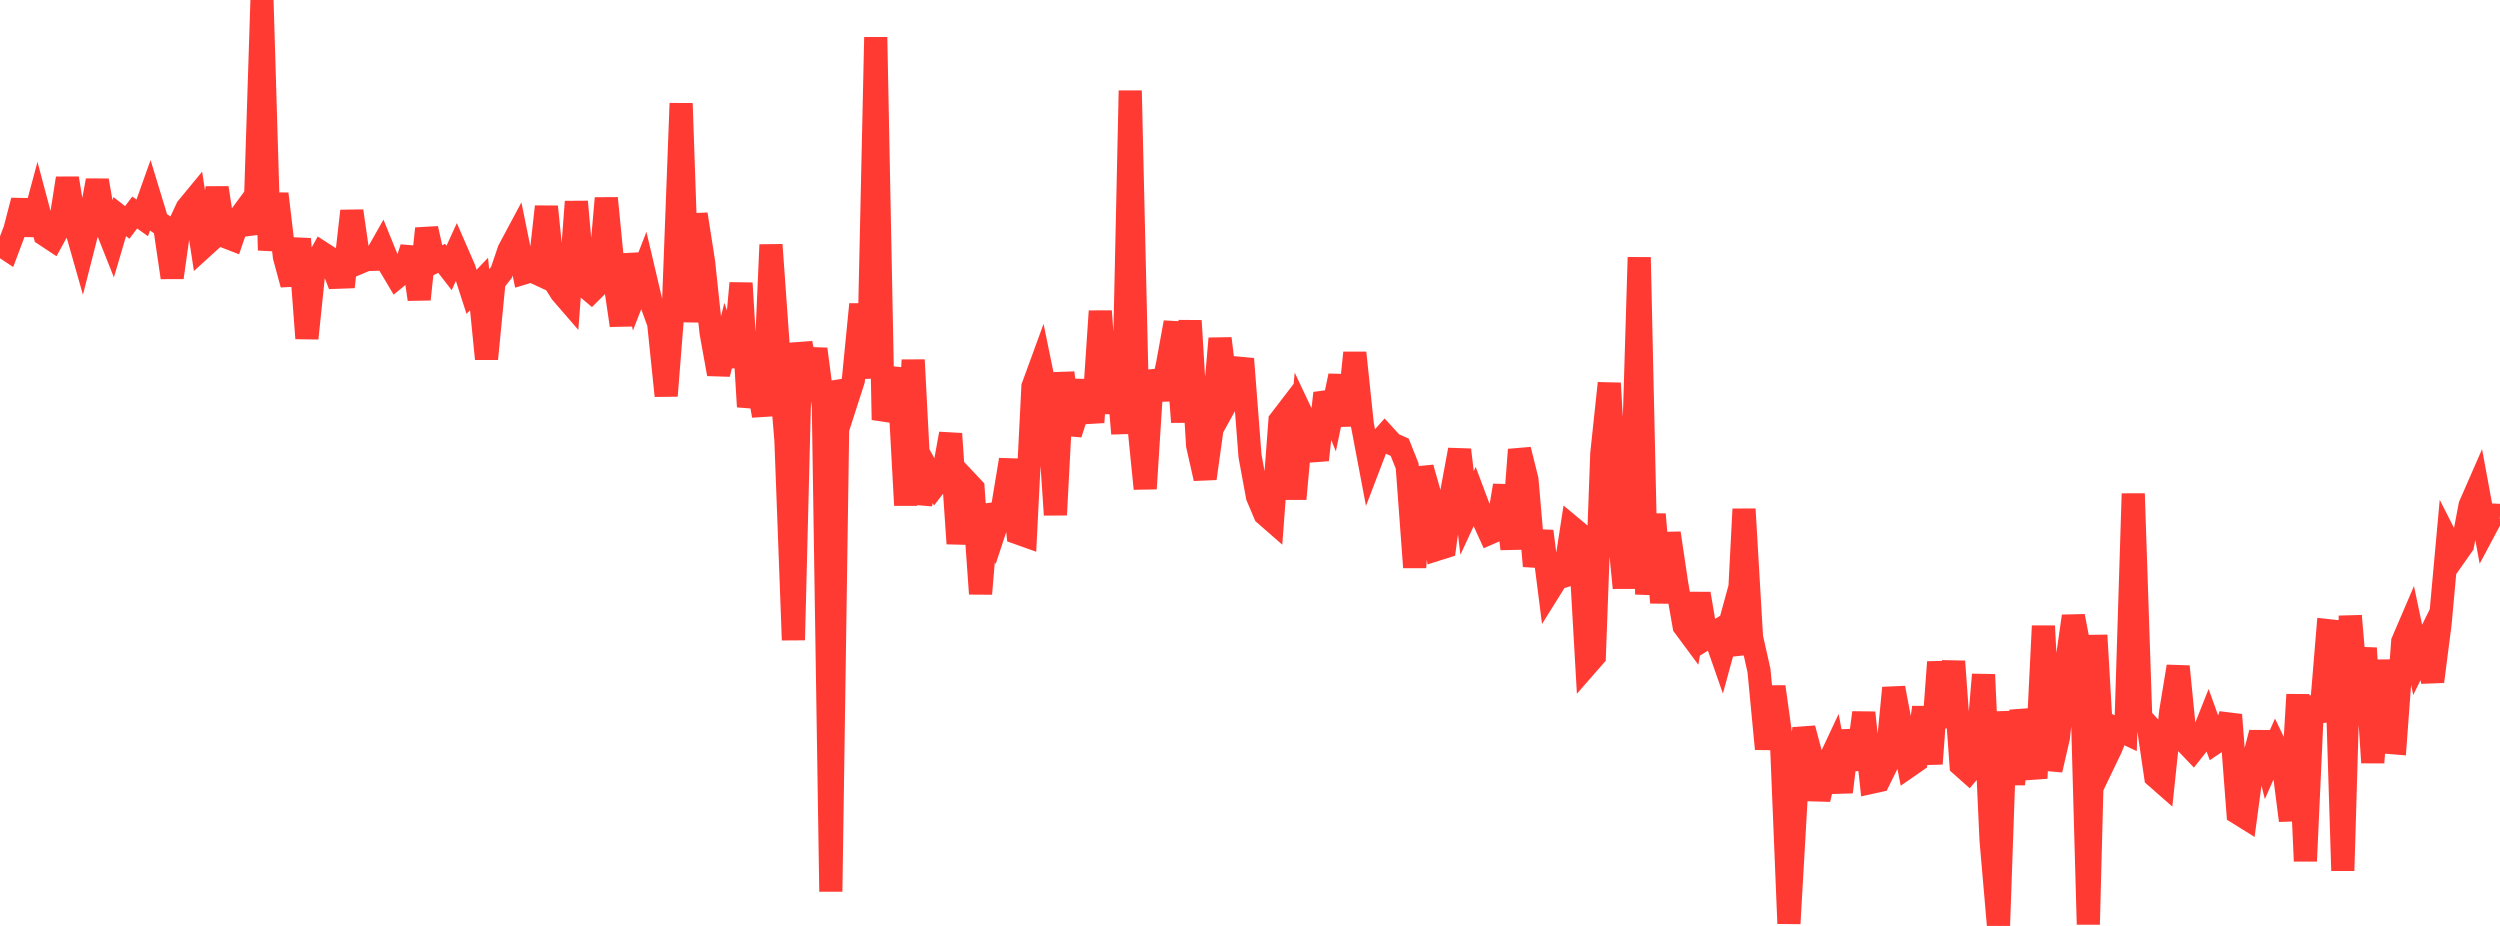 <?xml version="1.0" standalone="no"?>
<!DOCTYPE svg PUBLIC "-//W3C//DTD SVG 1.1//EN" "http://www.w3.org/Graphics/SVG/1.1/DTD/svg11.dtd">

<svg width="135" height="50" viewBox="0 0 135 50" preserveAspectRatio="none" 
  xmlns="http://www.w3.org/2000/svg"
  xmlns:xlink="http://www.w3.org/1999/xlink">


<polyline points="0.0, 13.197 0.404, 13.465 0.808, 12.391 1.213, 10.834 1.617, 12.658 2.021, 11.158 2.425, 12.674 2.829, 12.941 3.234, 12.203 3.638, 9.629 4.042, 12.095 4.446, 13.516 4.85, 11.931 5.254, 9.746 5.659, 12.052 6.063, 13.067 6.467, 11.697 6.871, 12.011 7.275, 11.477 7.68, 11.766 8.084, 10.634 8.488, 11.959 8.892, 12.23 9.296, 14.985 9.701, 12.101 10.105, 11.235 10.509, 10.745 10.913, 13.389 11.317, 13.022 11.722, 10.144 12.126, 12.759 12.53, 12.915 12.934, 11.741 13.338, 11.195 13.743, 12.615 14.147, 0.0 14.551, 13.512 14.955, 10.467 15.359, 13.87 15.763, 15.36 16.168, 12.9 16.572, 18.27 16.976, 14.385 17.38, 13.658 17.784, 13.92 18.189, 14.971 18.593, 14.957 18.997, 11.395 19.401, 14.181 19.805, 14.013 20.21, 14.003 20.614, 13.291 21.018, 14.286 21.422, 14.967 21.826, 14.636 22.231, 13.385 22.635, 16.161 23.039, 12.344 23.443, 14.148 23.847, 13.95 24.251, 14.47 24.656, 13.582 25.06, 14.51 25.464, 15.759 25.868, 15.335 26.272, 19.379 26.677, 15.217 27.081, 14.704 27.485, 13.509 27.889, 12.753 28.293, 14.739 28.698, 14.617 29.102, 14.805 29.506, 11.16 29.91, 15.165 30.314, 15.801 30.719, 16.269 31.123, 10.892 31.527, 15.395 31.931, 15.735 32.335, 15.332 32.74, 10.704 33.144, 14.817 33.548, 17.567 33.952, 13.752 34.356, 15.666 34.76, 14.625 35.165, 16.351 35.569, 17.458 35.973, 21.372 36.377, 16.268 36.781, 5.583 37.186, 17.378 37.59, 11.571 37.994, 14.156 38.398, 17.959 38.802, 20.198 39.207, 18.57 39.611, 19.762 40.015, 15.29 40.419, 21.963 40.823, 20.091 41.228, 22.45 41.632, 13.219 42.036, 18.881 42.44, 23.776 42.844, 34.562 43.249, 18.518 43.653, 20.824 44.057, 18.852 44.461, 21.936 44.865, 48.144 45.269, 20.594 45.674, 21.794 46.078, 20.54 46.482, 16.434 46.886, 20.419 47.29, 2.011 47.695, 22.669 48.099, 21.425 48.503, 19.907 48.907, 27.283 49.311, 19.438 49.716, 27.208 50.12, 25.428 50.524, 26.162 50.928, 25.639 51.332, 23.424 51.737, 29.353 52.141, 25.94 52.545, 26.369 52.949, 32.064 53.353, 27.288 53.757, 28.494 54.162, 27.267 54.566, 24.827 54.97, 28.78 55.374, 28.924 55.778, 20.881 56.183, 19.773 56.587, 21.741 56.991, 27.803 57.395, 20.13 57.799, 23.432 58.204, 22.171 58.608, 20.598 59.012, 22.806 59.416, 16.803 59.82, 22.311 60.225, 18.59 60.629, 23.415 61.033, 4.897 61.437, 22.348 61.841, 26.387 62.246, 20.029 62.65, 21.554 63.054, 19.63 63.458, 17.413 63.862, 22.79 64.266, 17.32 64.671, 24.05 65.075, 25.837 65.479, 22.941 65.883, 18.279 66.287, 21.631 66.692, 20.895 67.096, 19.38 67.5, 24.621 67.904, 26.814 68.308, 27.765 68.713, 28.119 69.117, 22.721 69.521, 22.194 69.925, 26.942 70.329, 22.462 70.734, 23.32 71.138, 24.835 71.542, 21.232 71.946, 22.233 72.35, 20.298 72.754, 22.968 73.159, 19.05 73.563, 22.906 73.967, 25.038 74.371, 23.981 74.775, 23.528 75.18, 23.97 75.584, 24.151 75.988, 25.164 76.392, 30.636 76.796, 25.259 77.201, 26.69 77.605, 29.66 78.009, 29.532 78.413, 26.477 78.817, 24.291 79.222, 27.696 79.626, 26.826 80.03, 27.9 80.434, 28.787 80.838, 28.611 81.243, 26.221 81.647, 29.638 82.051, 24.283 82.455, 25.9 82.859, 30.567 83.263, 28.69 83.668, 31.877 84.072, 31.229 84.476, 31.104 84.88, 28.484 85.284, 28.82 85.689, 35.9 86.093, 35.438 86.497, 24.493 86.901, 20.695 87.305, 27.601 87.71, 31.744 88.114, 27.317 88.518, 13.897 88.922, 32.094 89.326, 27.773 89.731, 32.539 90.135, 28.792 90.539, 31.512 90.943, 33.811 91.347, 34.356 91.751, 32.062 92.156, 34.444 92.56, 34.192 92.964, 35.349 93.368, 33.87 93.772, 35.335 94.177, 27.493 94.581, 34.41 94.985, 36.208 95.389, 40.441 95.793, 37.085 96.198, 40.003 96.602, 49.87 97.006, 42.801 97.41, 39.336 97.814, 40.854 98.219, 43.16 98.623, 41.44 99.027, 40.578 99.431, 42.767 99.835, 39.46 100.24, 41.545 100.644, 38.486 101.048, 42.245 101.452, 42.157 101.856, 41.335 102.26, 37.148 102.665, 39.294 103.069, 41.371 103.473, 41.091 103.877, 38.201 104.281, 41.242 104.686, 35.751 105.09, 39.267 105.494, 35.715 105.898, 41.315 106.302, 41.674 106.707, 41.195 107.111, 36.429 107.515, 45.339 107.919, 50.0 108.323, 38.435 108.728, 42.343 109.132, 38.383 109.536, 39.967 109.94, 42.023 110.344, 33.804 110.749, 41.573 111.153, 39.827 111.557, 36.088 111.961, 33.275 112.365, 35.384 112.769, 49.918 113.174, 34.303 113.578, 41.246 113.982, 40.405 114.386, 39.402 114.79, 39.591 115.195, 26.658 115.599, 38.748 116.003, 39.188 116.407, 41.935 116.811, 42.29 117.216, 38.444 117.62, 35.991 118.024, 40.076 118.428, 40.499 118.832, 39.988 119.237, 38.969 119.641, 40.085 120.045, 39.812 120.449, 38.602 120.853, 43.903 121.257, 44.154 121.662, 41.138 122.066, 39.57 122.47, 41.218 122.874, 40.299 123.278, 41.142 123.683, 44.307 124.087, 37.508 124.491, 46.499 124.895, 37.633 125.299, 38.941 125.704, 34.054 126.108, 34.098 126.512, 47.014 126.916, 33.259 127.32, 37.993 127.725, 35.002 128.129, 41.18 128.533, 35.661 128.937, 40.083 129.341, 40.117 129.746, 34.651 130.15, 33.709 130.554, 35.633 130.958, 34.815 131.362, 36.803 131.766, 33.66 132.171, 29.207 132.575, 30.003 132.979, 29.428 133.383, 27.298 133.787, 26.374 134.192, 28.57 134.596, 27.812 135.0, 27.834" fill="none" stroke="#ff3a33" stroke-width="1.25"/>

</svg>